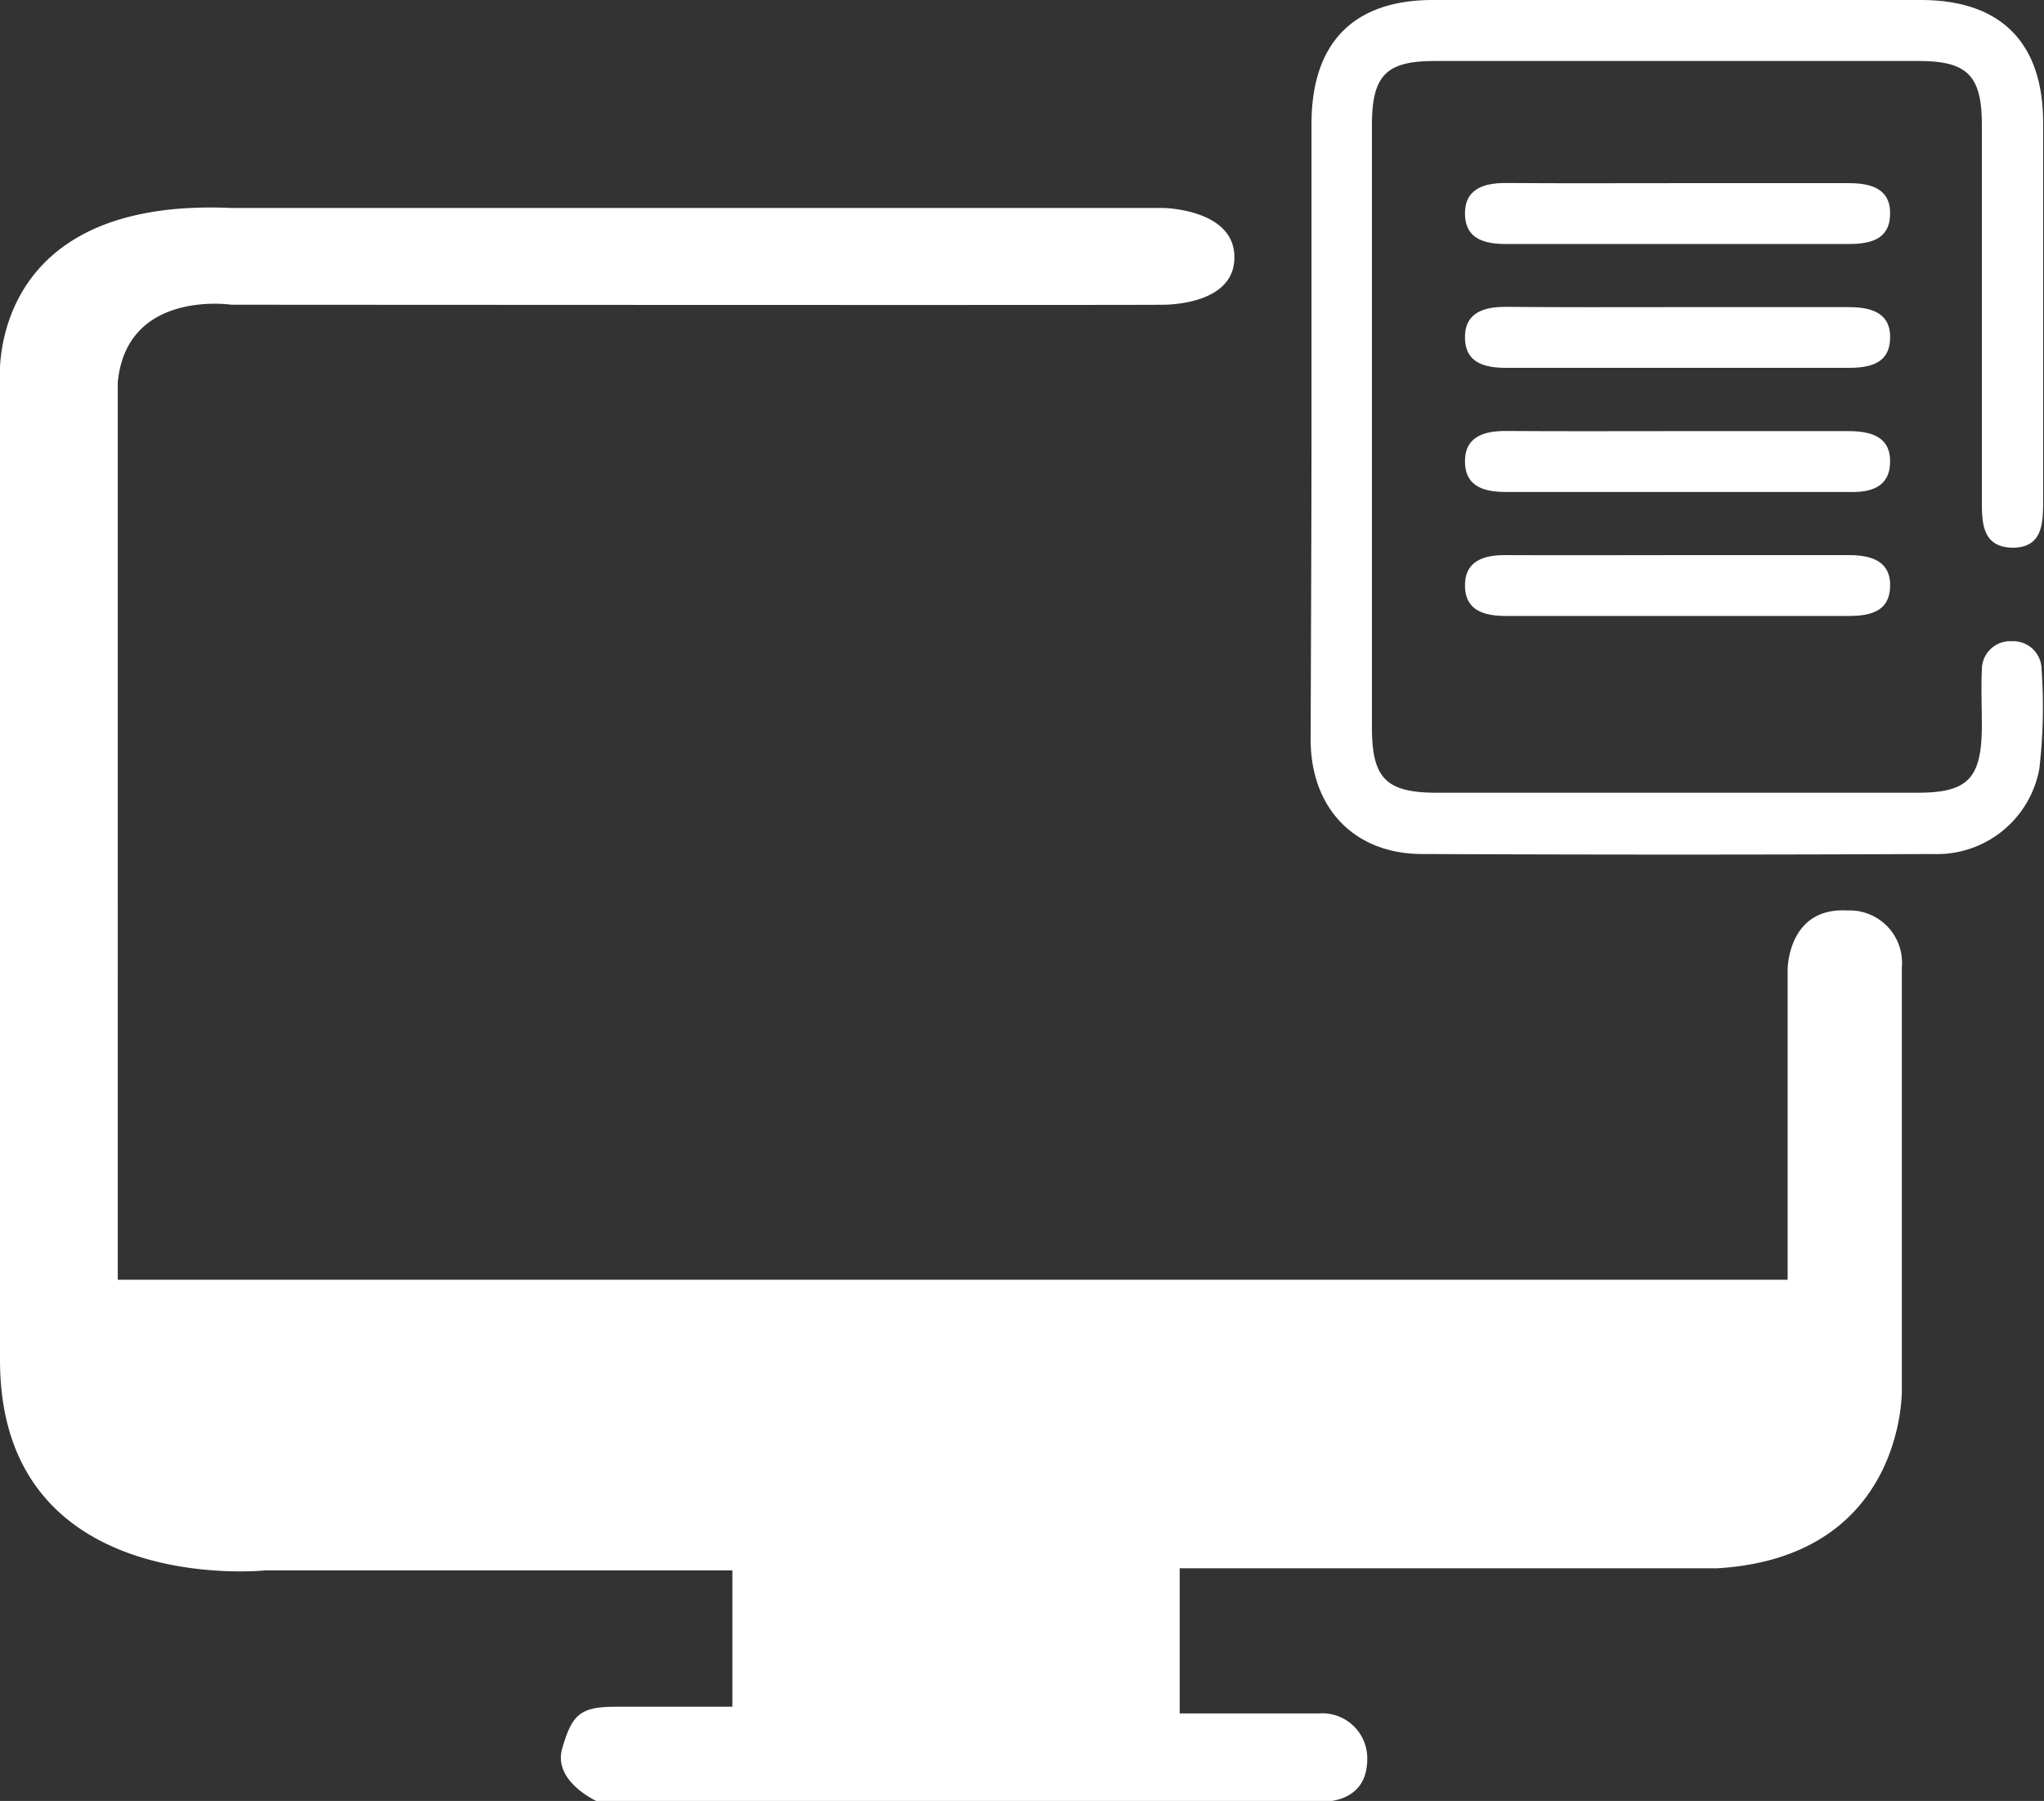 <?xml version="1.0" encoding="UTF-8"?> <svg xmlns="http://www.w3.org/2000/svg" viewBox="0 0 144.07 126.95"><rect x="0" y="0" width="144.07" height="126.95" fill="#333333" stroke="none"/> <defs> <style>.cls-1{fill:#fff;}</style> </defs> <g id="Layer_2" data-name="Layer 2"> <g id="Layer_1-2" data-name="Layer 1"> <path class="cls-1" d="M92.44,30.16c0-7.17,0-14.33,0-21.5C92.47,3,95.41,0,101,0q17.2,0,34.39,0c5.64,0,8.6,3,8.62,8.61,0,8.87,0,17.74,0,26.6,0,1.61,0,3.34-2.07,3.4-2.27,0-2.25-1.78-2.25-3.48q0-13.15,0-26.33c0-3.45-1-4.5-4.44-4.5q-17.07,0-34.13,0c-3.4,0-4.42,1-4.42,4.51q0,21.23,0,42.46c0,3.61,1,4.61,4.59,4.61q16.93,0,33.86,0c3.56,0,4.52-1,4.54-4.68,0-1.35-.06-2.69,0-4a2,2,0,0,1,2.11-2,2,2,0,0,1,2.1,2,37.65,37.65,0,0,1-.16,7,7.33,7.33,0,0,1-7.5,6q-18,.08-36,0c-4.75,0-7.83-3.2-7.86-8C92.4,44.85,92.44,37.5,92.44,30.16Z"></path> <path class="cls-1" d="M118.24,12.91c4,0,8.05,0,12.07,0,1.64,0,3,.43,2.91,2.29-.07,1.67-1.39,2-2.9,2q-12.07,0-24.15,0c-1.5,0-2.83-.33-2.91-2-.08-1.85,1.27-2.31,2.9-2.3C110.19,12.93,114.21,12.91,118.24,12.91Z"></path> <path class="cls-1" d="M118.24,21.65c4,0,8.05,0,12.07,0,1.64,0,3,.43,2.91,2.28-.07,1.67-1.39,2-2.9,2q-12.07,0-24.15,0c-1.5,0-2.83-.33-2.91-2-.08-1.86,1.27-2.31,2.9-2.3C110.19,21.67,114.21,21.65,118.24,21.65Z"></path> <path class="cls-1" d="M118.24,30.39c4,0,8.05,0,12.07,0,1.64,0,3,.44,2.91,2.29-.07,1.67-1.39,2.05-2.9,2q-12.07,0-24.15,0c-1.5,0-2.83-.34-2.91-2-.08-1.86,1.27-2.31,2.9-2.3C110.19,30.41,114.21,30.39,118.24,30.39Z"></path> <path class="cls-1" d="M118.24,39.13c4,0,8.05,0,12.07,0,1.64,0,3,.44,2.91,2.29-.07,1.67-1.39,2-2.9,2q-12.07,0-24.15,0c-1.5,0-2.83-.34-2.91-2-.08-1.85,1.27-2.31,2.9-2.29C110.19,39.15,114.21,39.13,118.24,39.13Z"></path> <path class="cls-1" d="M16.29,14.66H82s4.82.07,5,3.28-3.84,3.5-4.82,3.54-65.88,0-65.88,0-7.38-1.1-8,5.48V90.21H126V68.34s0-4.41,4.22-4.16a3.69,3.69,0,0,1,3.83,4V98s.22,11.75-13,12.55H83.15v10.23H93A3.17,3.17,0,0,1,96.37,124c0,3.37-3.54,3-3.54,3H42.13s-3.19-1.4-2.5-3.76,1.24-2.93,3.76-2.93h8.23v-9.61H18.67S0,112.65,0,95.87V27S-1.22,13.89,16.29,14.66Z"></path> </g> </g> </svg> 